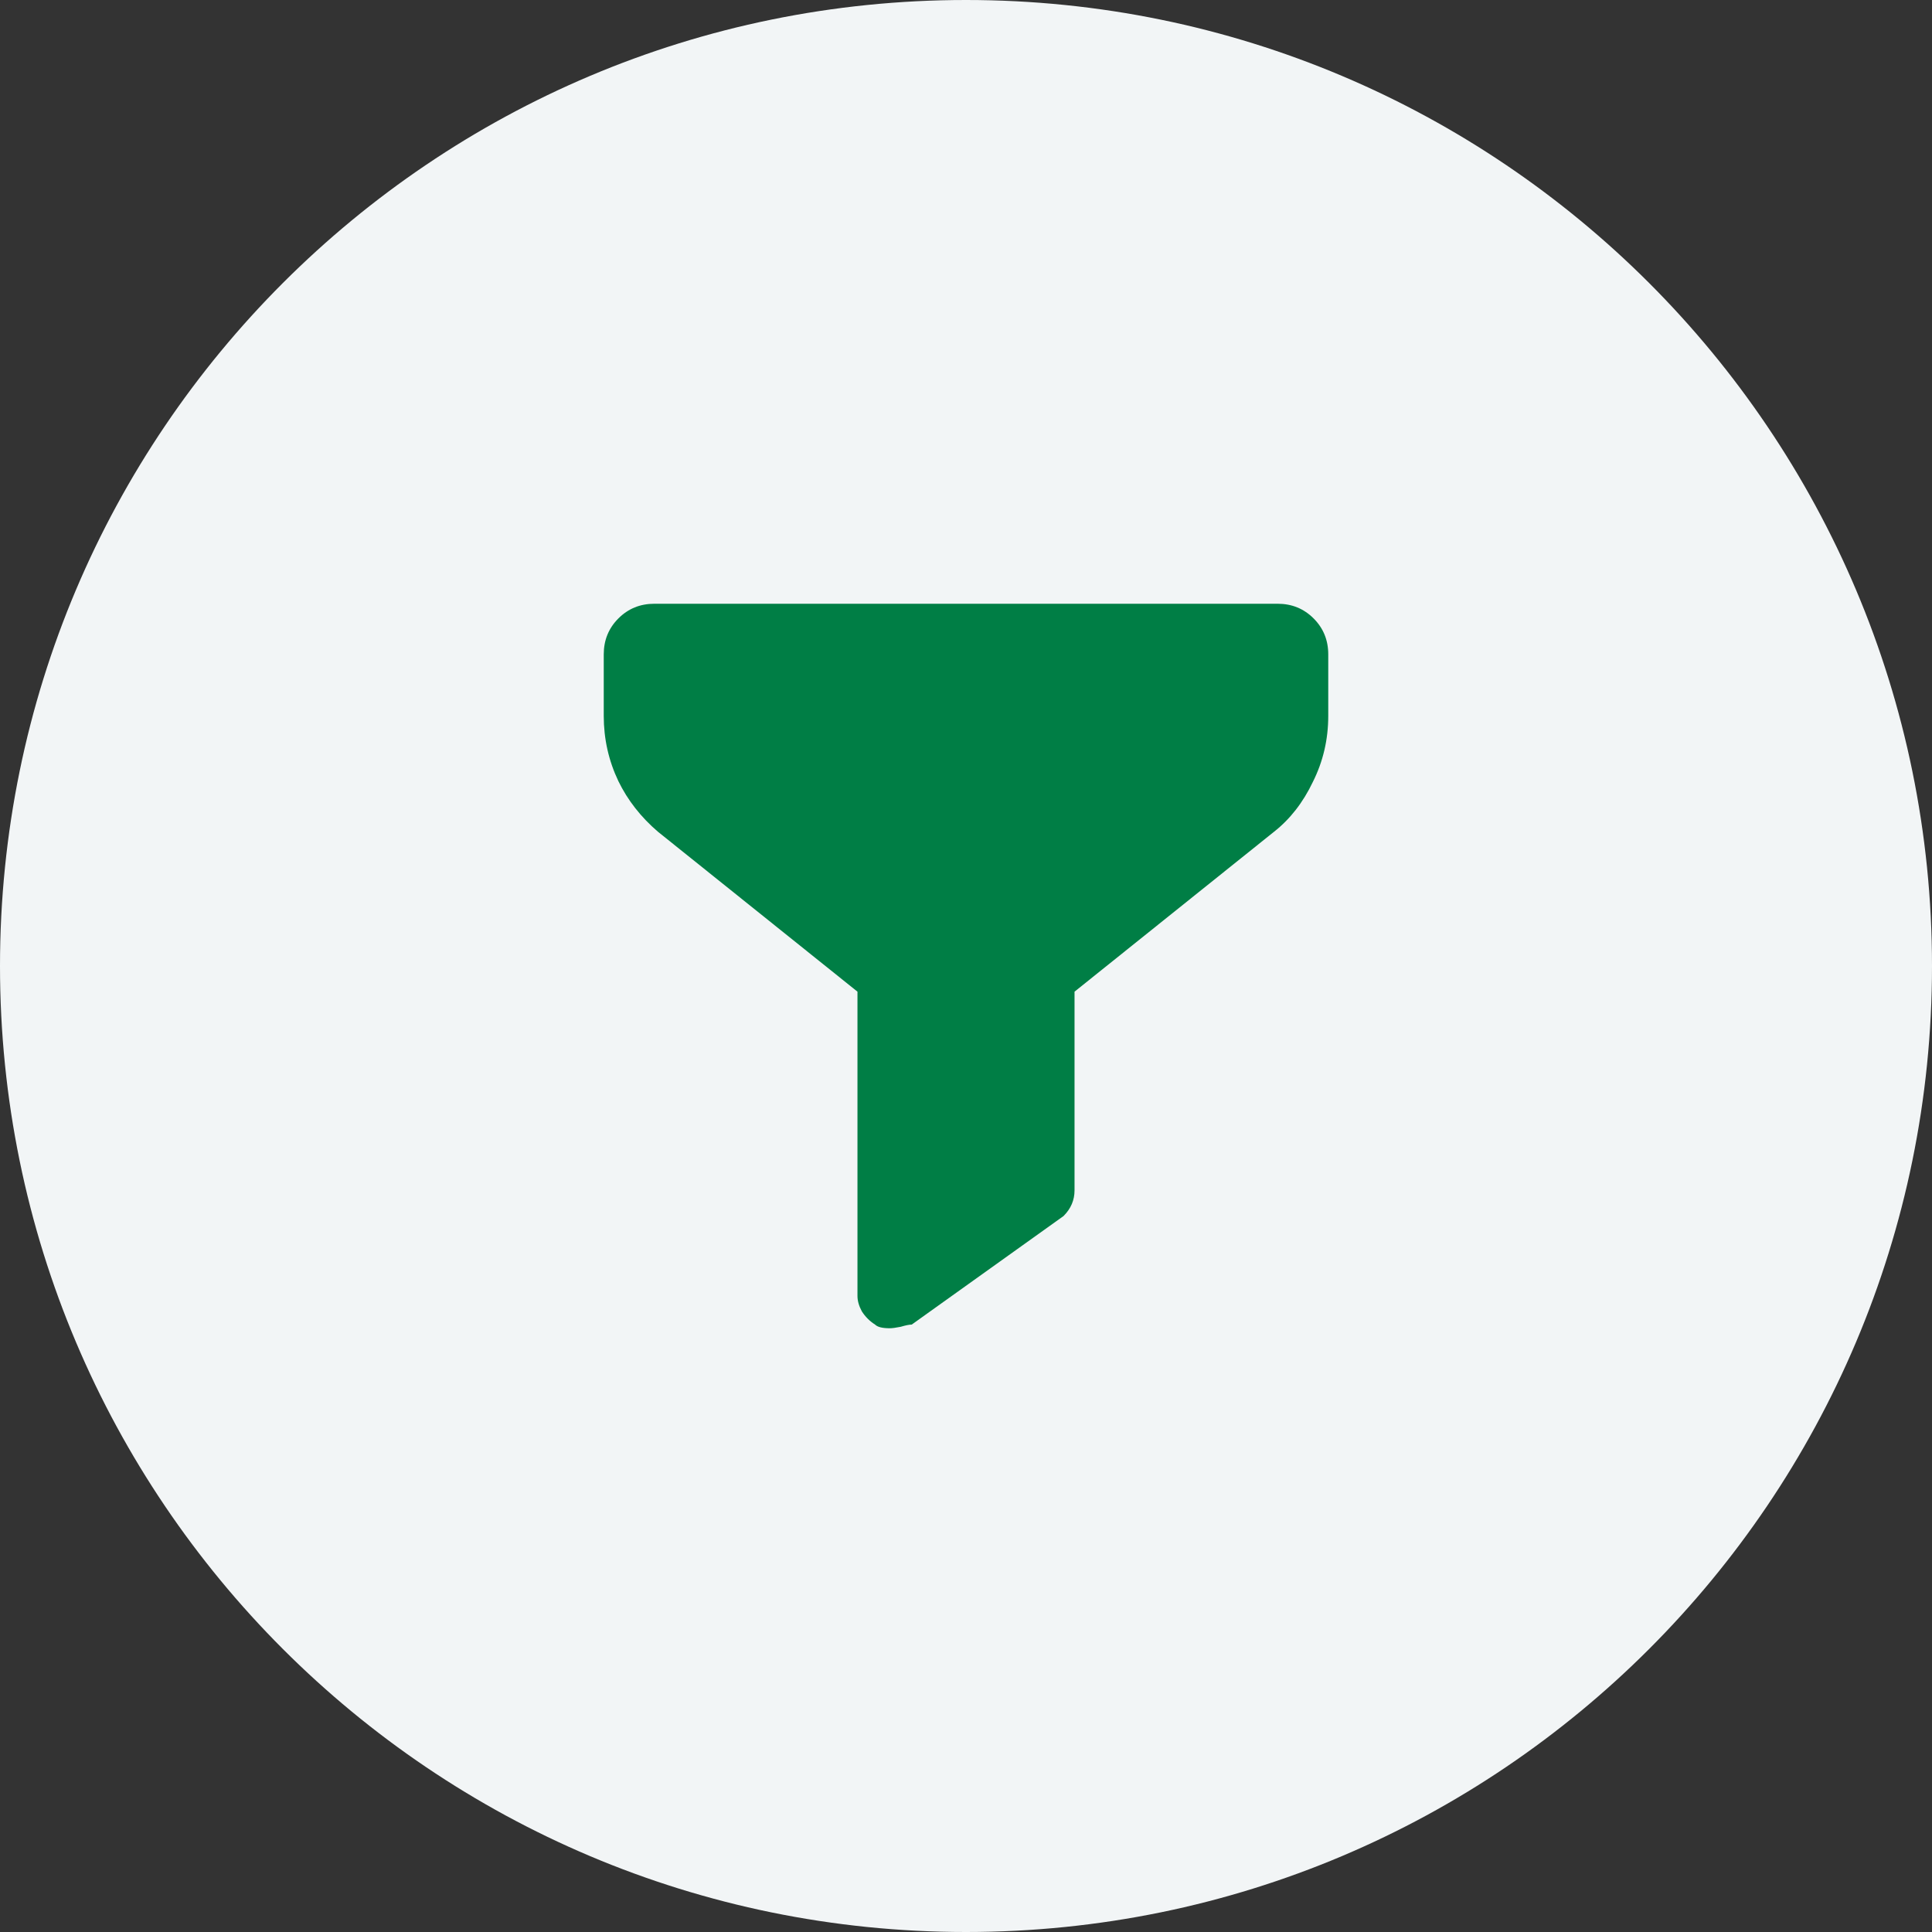 <svg width="80" height="80" viewBox="0 0 80 80" fill="none" xmlns="http://www.w3.org/2000/svg">
<rect x="0" y="0" width="80" height="80" fill="#333333" stroke="none"/>
<g clip-path="url(#clip0_272_114137)">
<path d="M40 80C62.091 80 80 62.091 80 40C80 17.909 62.091 0 40 0C17.909 0 0 17.909 0 40C0 62.091 17.909 80 40 80Z" fill="#F2F5F6"/>
<path d="M36.842 55C36.538 55 36.336 54.95 36.235 54.848C36.012 54.707 35.83 54.524 35.688 54.302C35.567 54.079 35.506 53.866 35.506 53.664V41.063L27.247 34.443C26.538 33.836 25.992 33.138 25.607 32.348C25.202 31.498 25 30.597 25 29.646V27.095C25 26.508 25.202 26.012 25.607 25.607C26.012 25.202 26.508 25 27.095 25H52.905C53.492 25 53.988 25.202 54.393 25.607C54.798 26.012 55 26.508 55 27.095V29.646C55 30.617 54.788 31.528 54.362 32.379C53.957 33.229 53.421 33.917 52.753 34.443L44.494 41.063V49.291C44.494 49.696 44.342 50.051 44.038 50.354L37.753 54.848C37.652 54.848 37.5 54.879 37.298 54.939C37.095 54.98 36.943 55 36.842 55Z" fill="#007E45"/>
</g>
<defs>
<clipPath id="clip0_272_114137">
<rect width="80" height="80" fill="white"/>
</clipPath>
</defs>
</svg>
